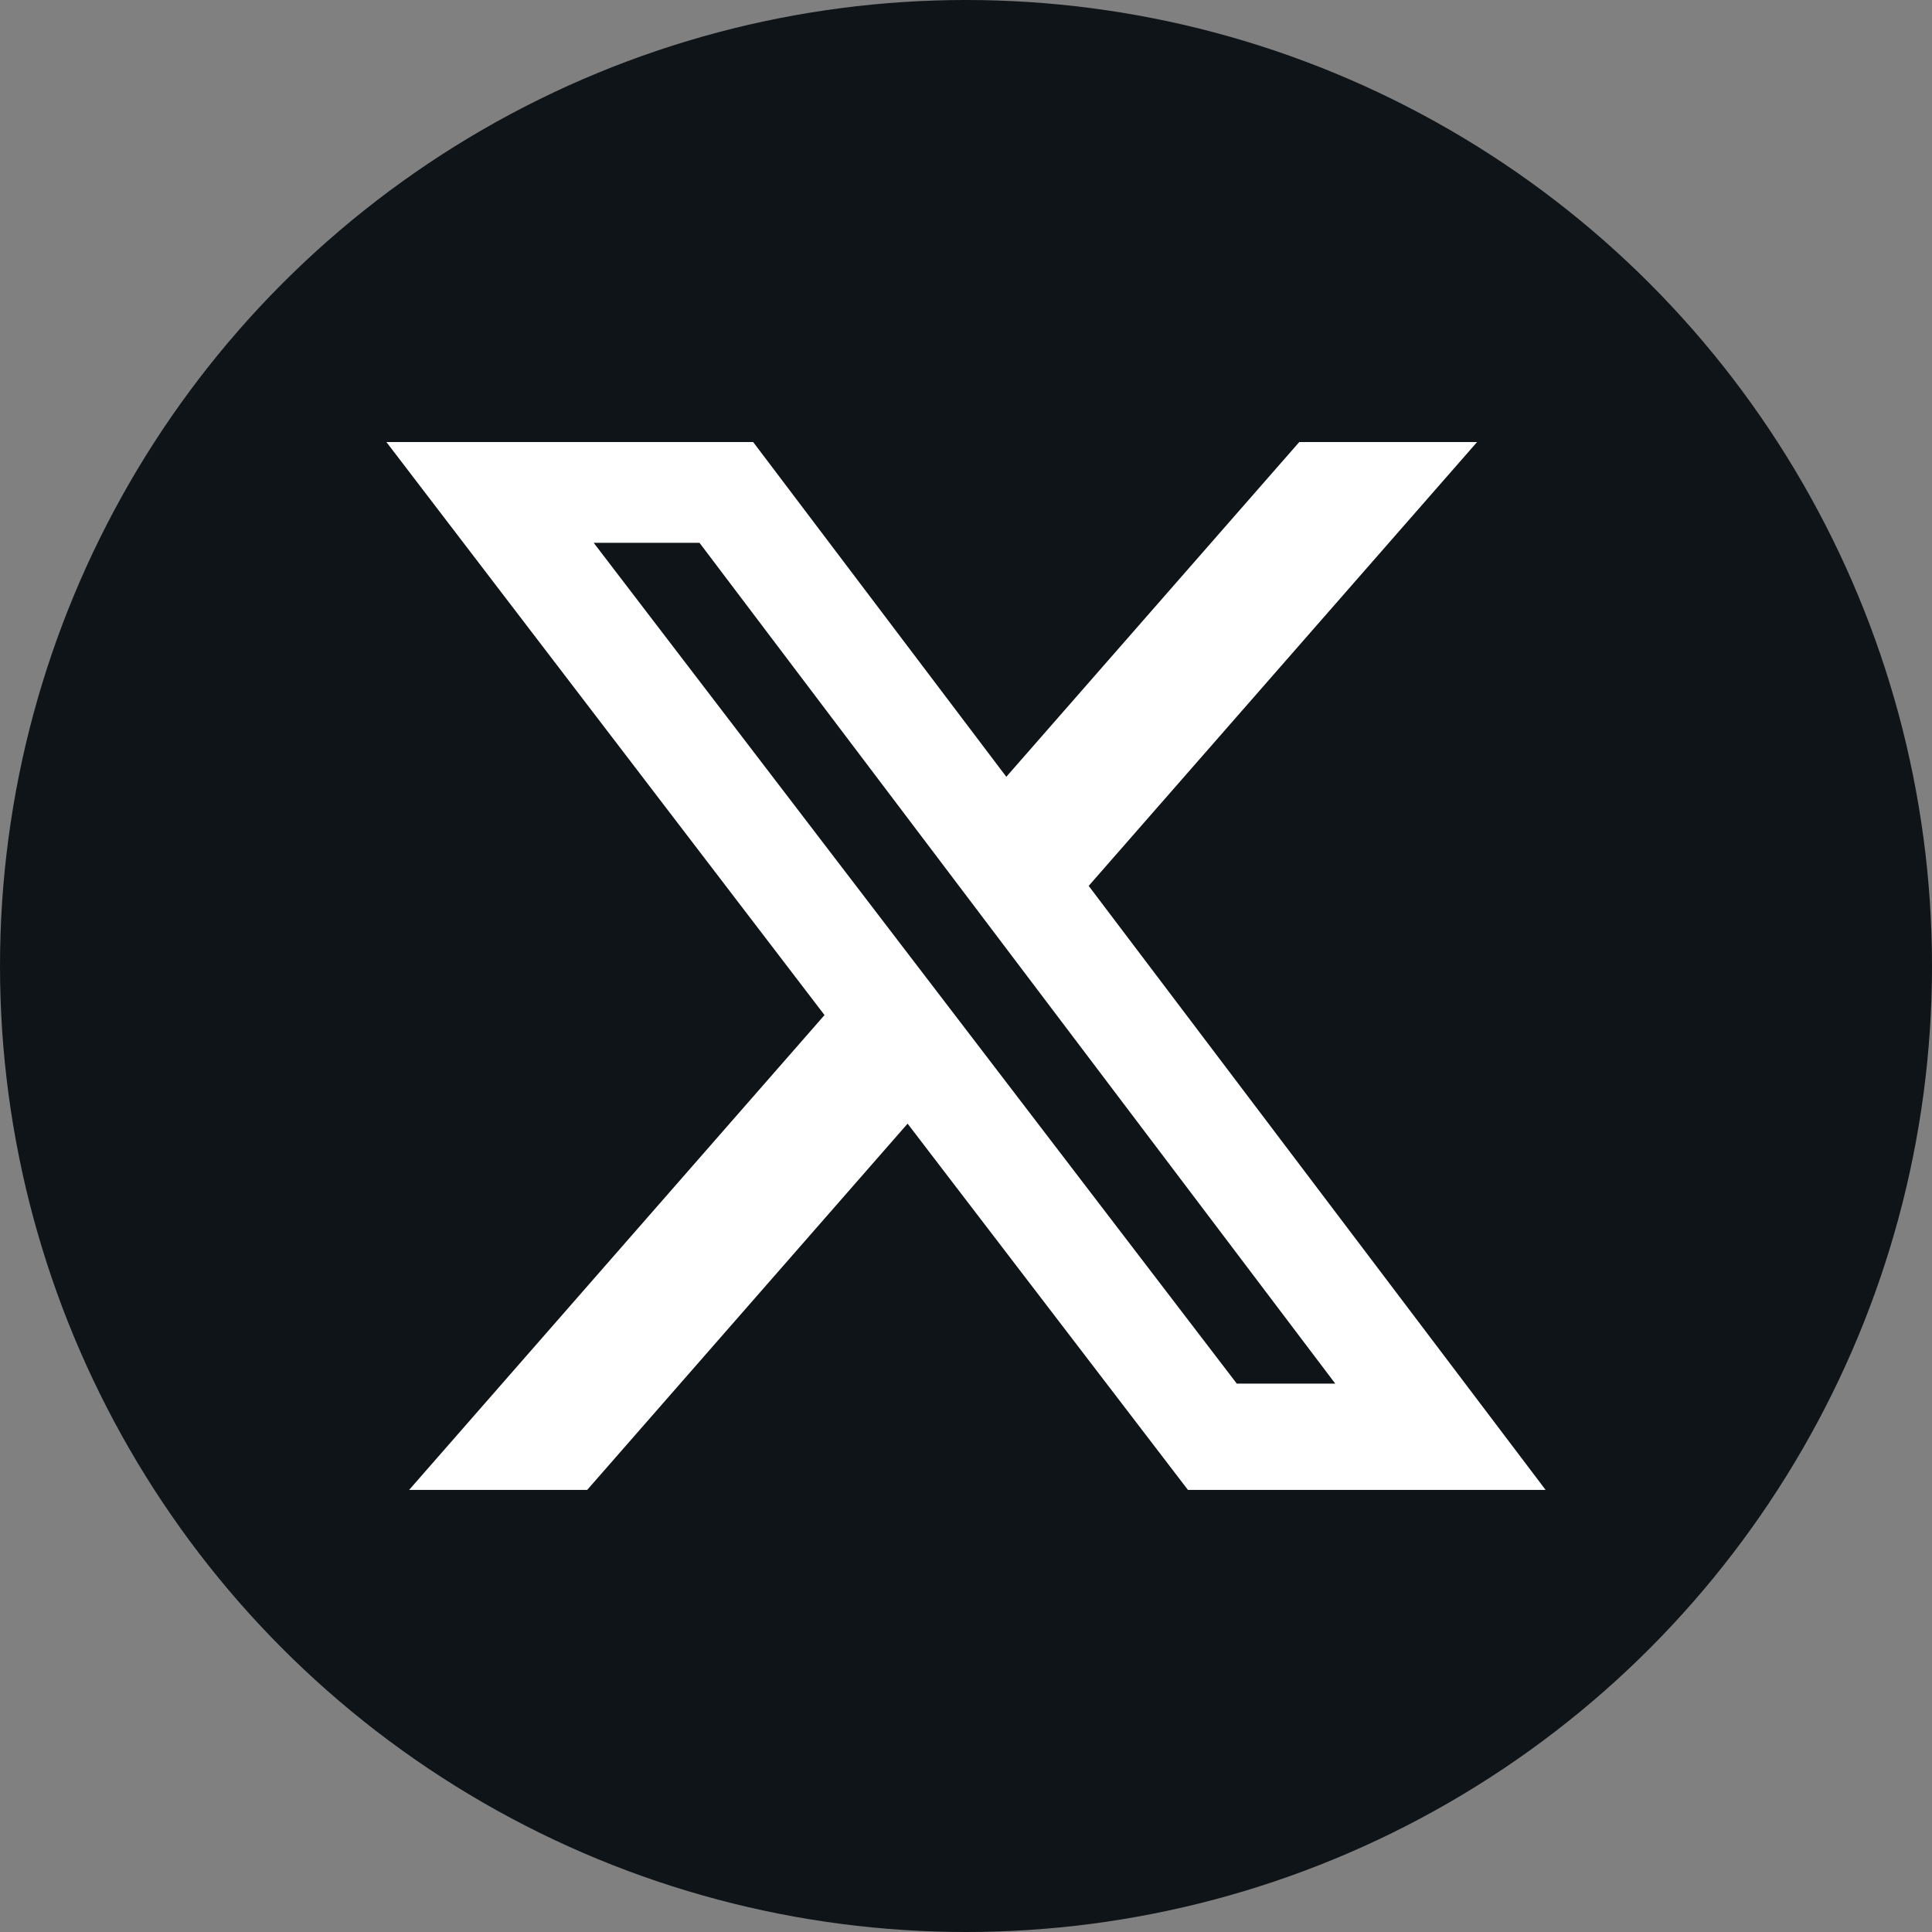 <?xml version="1.0" encoding="UTF-8"?><svg id="_レイヤー_1" xmlns="http://www.w3.org/2000/svg" viewBox="0 0 30 30"><rect x="0" y="0" width="30" height="30" fill="#808080" stroke="none"/><defs><style>.cls-1{fill:#0f1419;}.cls-2{fill:#fff;}</style></defs><circle class="cls-1" cx="15" cy="15" r="15"/><path class="cls-2" d="M20.175,6.864h2.761l-6.031,6.892,7.095,9.379h-5.554l-4.353-5.687-4.975,5.687h-2.765l6.45-7.373L6,6.864h5.695l3.931,5.198,4.549-5.198ZM19.205,21.485h1.529l-9.872-13.056h-1.643l9.986,13.056Z"/></svg>